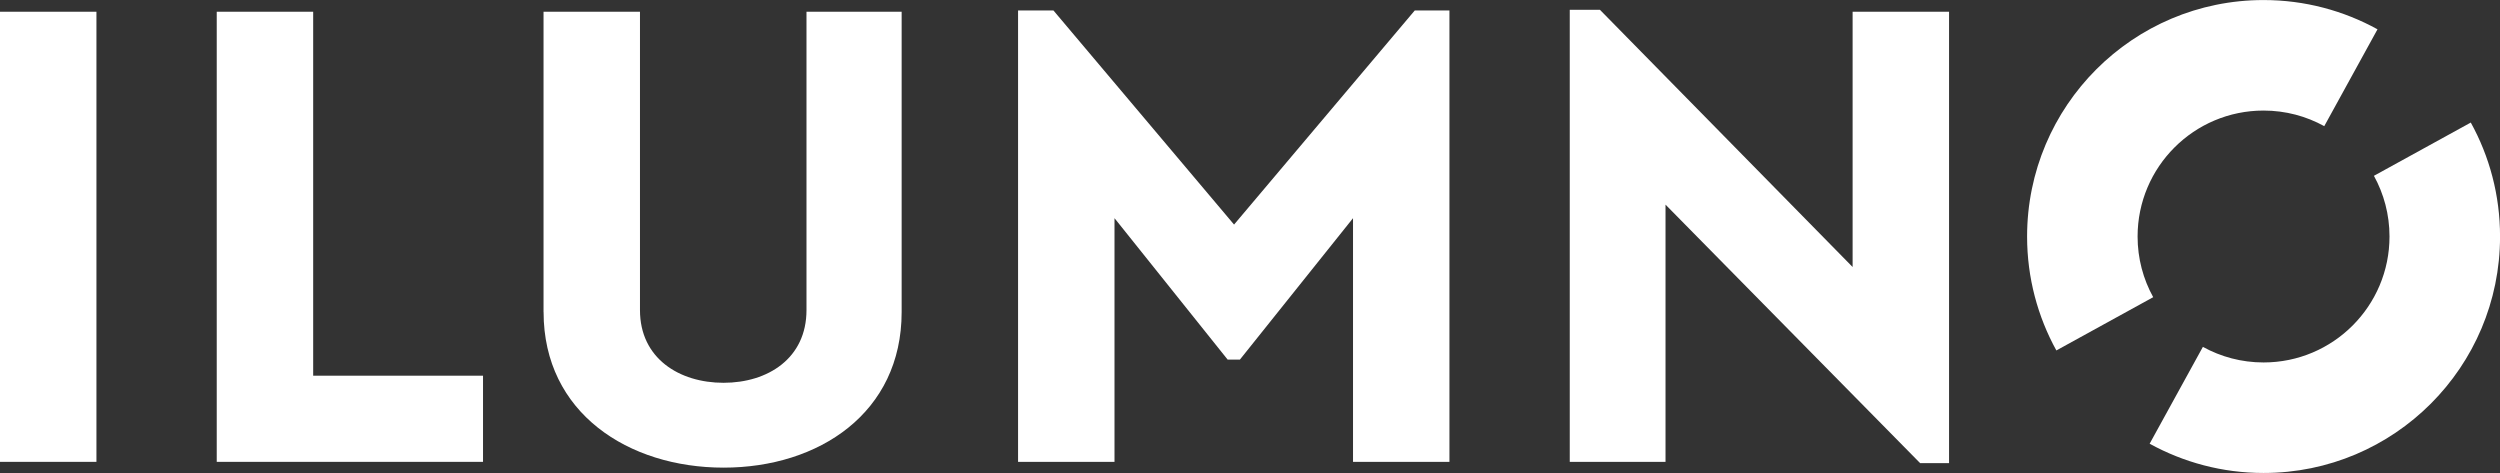 <svg width="111" height="21" viewBox="0 0 111 21" fill="none" xmlns="http://www.w3.org/2000/svg">
<rect x="0" y="0" width="111" height="21" fill="#333333" stroke="none"/>
<g clip-path="url(#clip0_42_1539)">
<path d="M13.905 16.681H21.446V20.506H9.623V0.521H13.905V16.681Z" fill="white"/>
<path d="M24.133 13.855V0.521H28.415V13.769C28.415 15.91 30.157 16.996 32.125 16.996C34.093 16.996 35.808 15.91 35.808 13.769V0.521H40.033V13.855C40.033 18.338 36.351 20.763 32.127 20.763C27.904 20.763 24.135 18.336 24.135 13.855" fill="white"/>
<path d="M62.815 0.465H64.355V20.506H60.074V9.687L55.051 15.967H54.508L49.484 9.687V20.506H45.202V0.465H46.773L54.792 9.971L62.815 0.465Z" fill="white"/>
<path d="M73.949 9.086V20.506H69.697V0.436H71.038L82.256 11.855V0.521H86.538V20.562H85.253L73.949 9.086Z" fill="white"/>
<path d="M4.282 0.521H0V20.506H4.282V0.521Z" fill="white"/>
<path d="M95.602 13.195C95.16 12.396 94.909 11.478 94.909 10.502C94.909 7.412 97.414 4.909 100.502 4.909C101.48 4.909 102.396 5.16 103.197 5.601L105.561 1.301C104.06 0.475 102.337 0.002 100.502 0.002C94.703 0.002 90.003 4.703 90.003 10.502C90.003 12.336 90.476 14.059 91.302 15.56L95.602 13.195Z" fill="white"/>
<path d="M109.701 5.442L105.402 7.806C105.843 8.606 106.094 9.524 106.094 10.5C106.094 13.588 103.589 16.093 100.502 16.093C99.523 16.093 98.608 15.842 97.808 15.401L95.444 19.701C96.945 20.527 98.668 21 100.504 21C106.302 21 111.002 16.299 111.002 10.5C111.002 8.666 110.531 6.941 109.703 5.442" fill="white"/>
</g>
<defs>
<clipPath id="clip0_42_1539">
<rect width="111" height="21" fill="white"/>
</clipPath>
</defs>
</svg>
